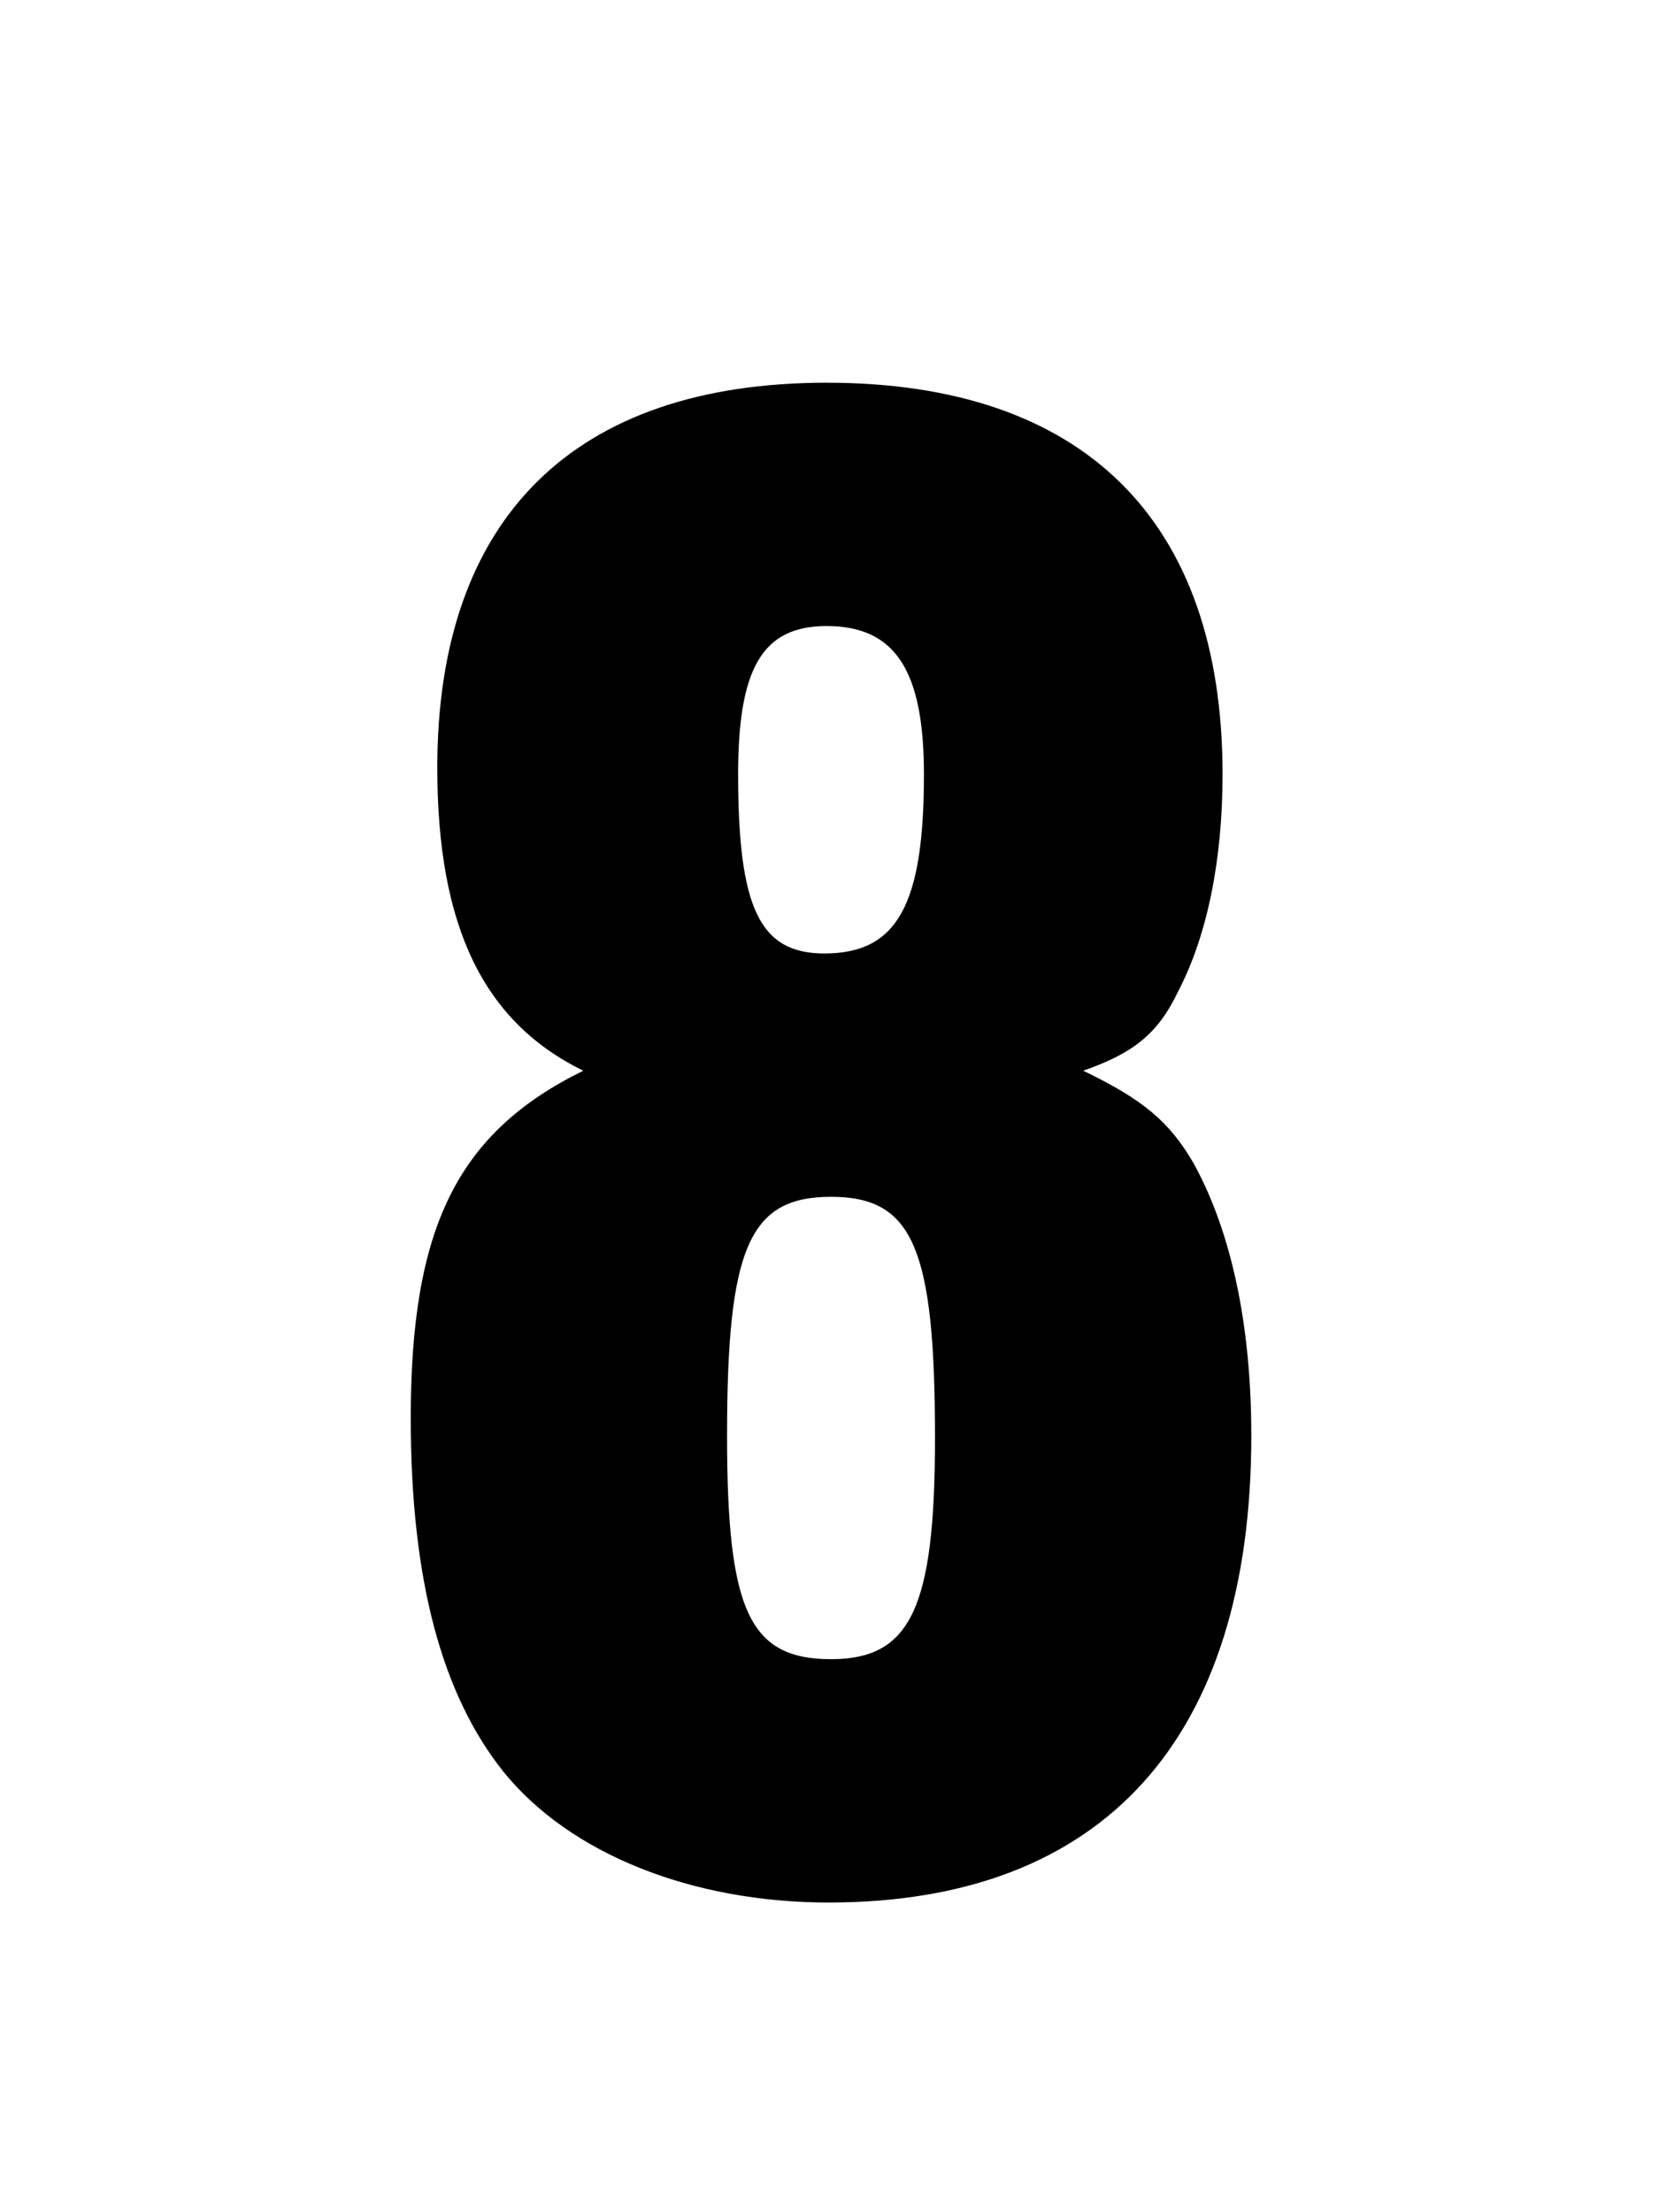 <svg width="75" height="100" viewBox="0 0 75 100" fill="none" xmlns="http://www.w3.org/2000/svg">
<path d="M48.969 48.4C51.269 47.6 52.369 46.7 53.269 44.8C54.569 42.3 55.269 38.9 55.269 35C55.269 23.5 48.969 17.3 37.369 17.3C25.969 17.3 19.769 23.4 19.769 34.7C19.769 41.9 21.869 46.2 26.369 48.4C20.669 51.2 18.569 55.5 18.569 64.1C18.569 71.4 19.969 76.6 22.769 80.1C25.769 83.8 31.269 86 37.469 86C49.869 86 56.569 78.6 56.569 64.9C56.569 59.9 55.669 55.7 53.969 52.6C52.869 50.7 51.669 49.7 48.969 48.4ZM37.369 28.3C40.469 28.3 41.769 30.3 41.769 35C41.769 40.9 40.569 43.1 37.269 43.1C34.369 43.1 33.369 41.1 33.369 35C33.369 30.2 34.469 28.3 37.369 28.3ZM37.569 54.1C41.269 54.1 42.269 56.4 42.269 65C42.269 72.7 41.169 75 37.569 75C33.869 75 32.869 72.8 32.869 64.9C32.869 56.4 33.869 54.1 37.569 54.1Z" fill="black"/>
</svg>
